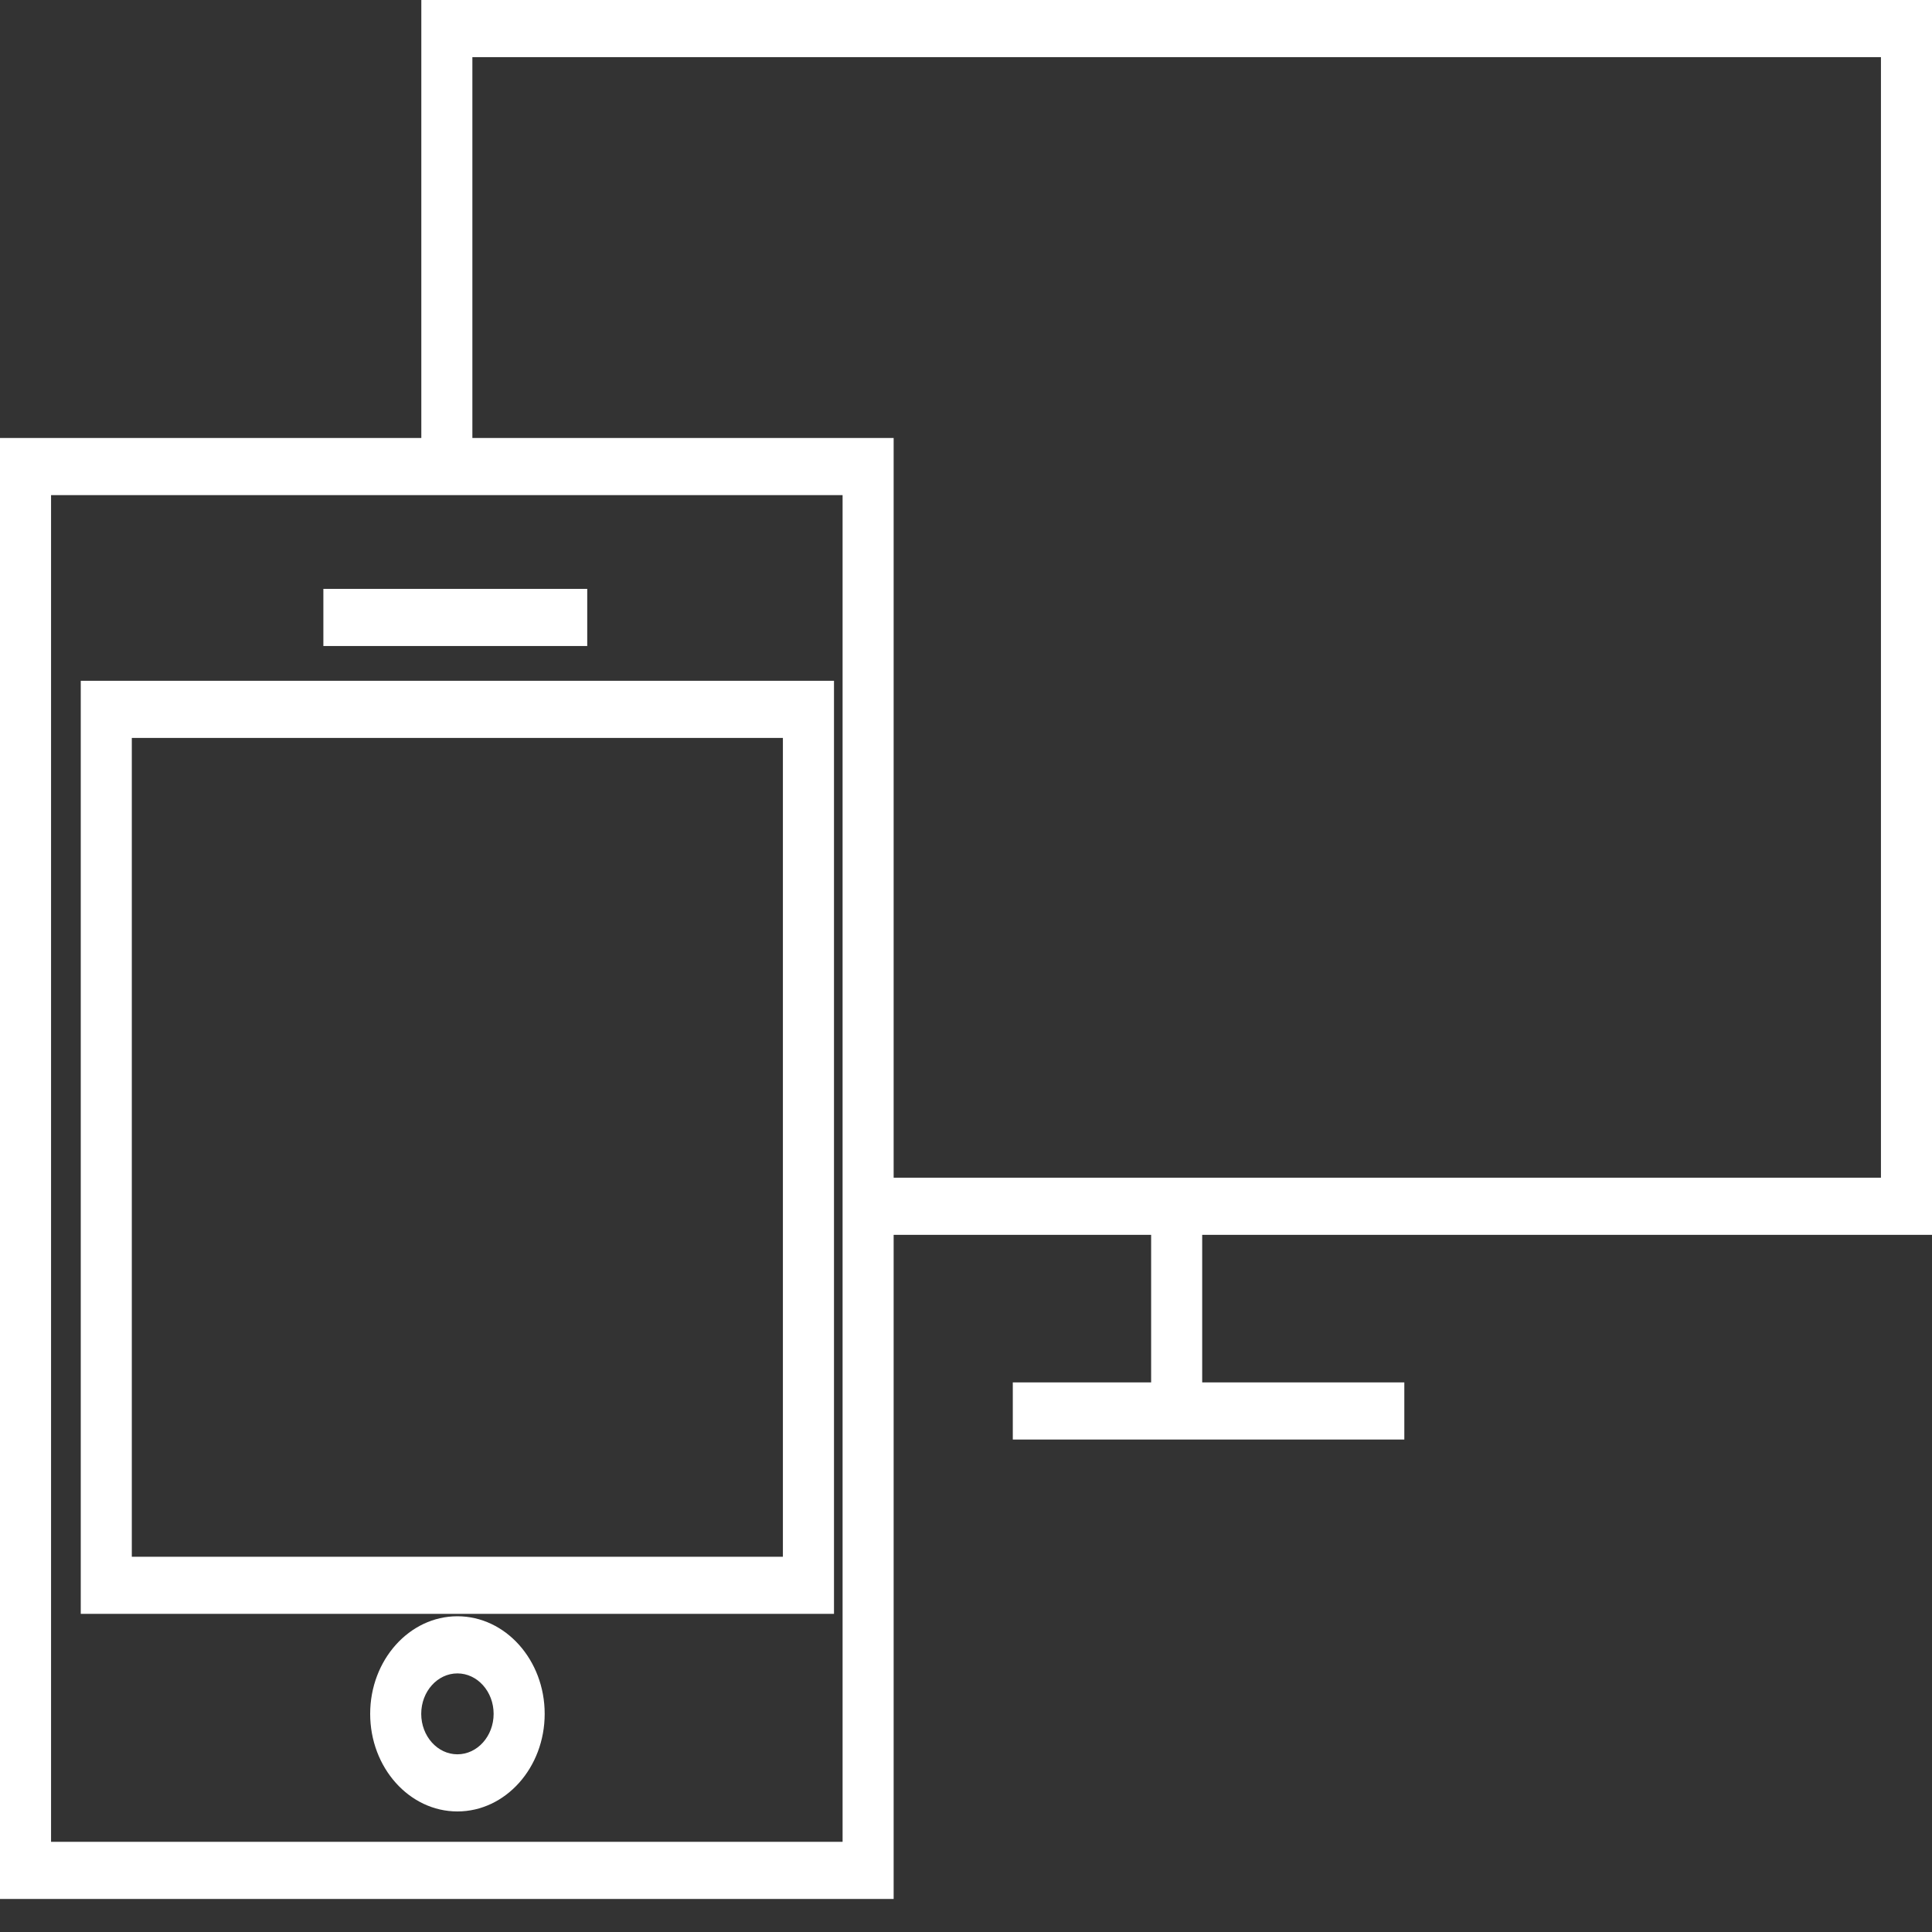 <svg width="40" height="40" viewBox="0 0 40 40" fill="none" xmlns="http://www.w3.org/2000/svg">
<rect x="0" y="0" width="40" height="40" fill="#333333" stroke="none"/>
<path d="M40 25.566V0H8.723V9.068H0V39.316H18.502V25.566H23.833V28.621H20.969V29.804H29.075V28.621H24.89V25.566H40ZM17.445 38.133H1.057V10.251H8.723H17.445V25.566V38.133ZM9.78 9.068V1.183H38.943V24.383H18.502V9.068H9.78V9.068Z" fill="white"/>
<path d="M12.158 12.192H6.695V13.375H12.158V12.192Z" fill="white"/>
<path d="M1.672 33.413H17.267V14.095H1.672V33.413ZM2.729 15.278H16.209V32.231H2.729V15.278Z" fill="white"/>
<path d="M9.47 33.463C8.475 33.463 7.664 34.369 7.664 35.483C7.664 36.598 8.475 37.504 9.47 37.504C10.466 37.504 11.277 36.598 11.277 35.483C11.277 34.369 10.466 33.463 9.47 33.463ZM9.47 36.321C9.057 36.321 8.721 35.945 8.721 35.483C8.721 35.021 9.057 34.646 9.47 34.646C9.883 34.646 10.22 35.021 10.22 35.483C10.22 35.945 9.884 36.321 9.47 36.321Z" fill="white"/>
</svg>
